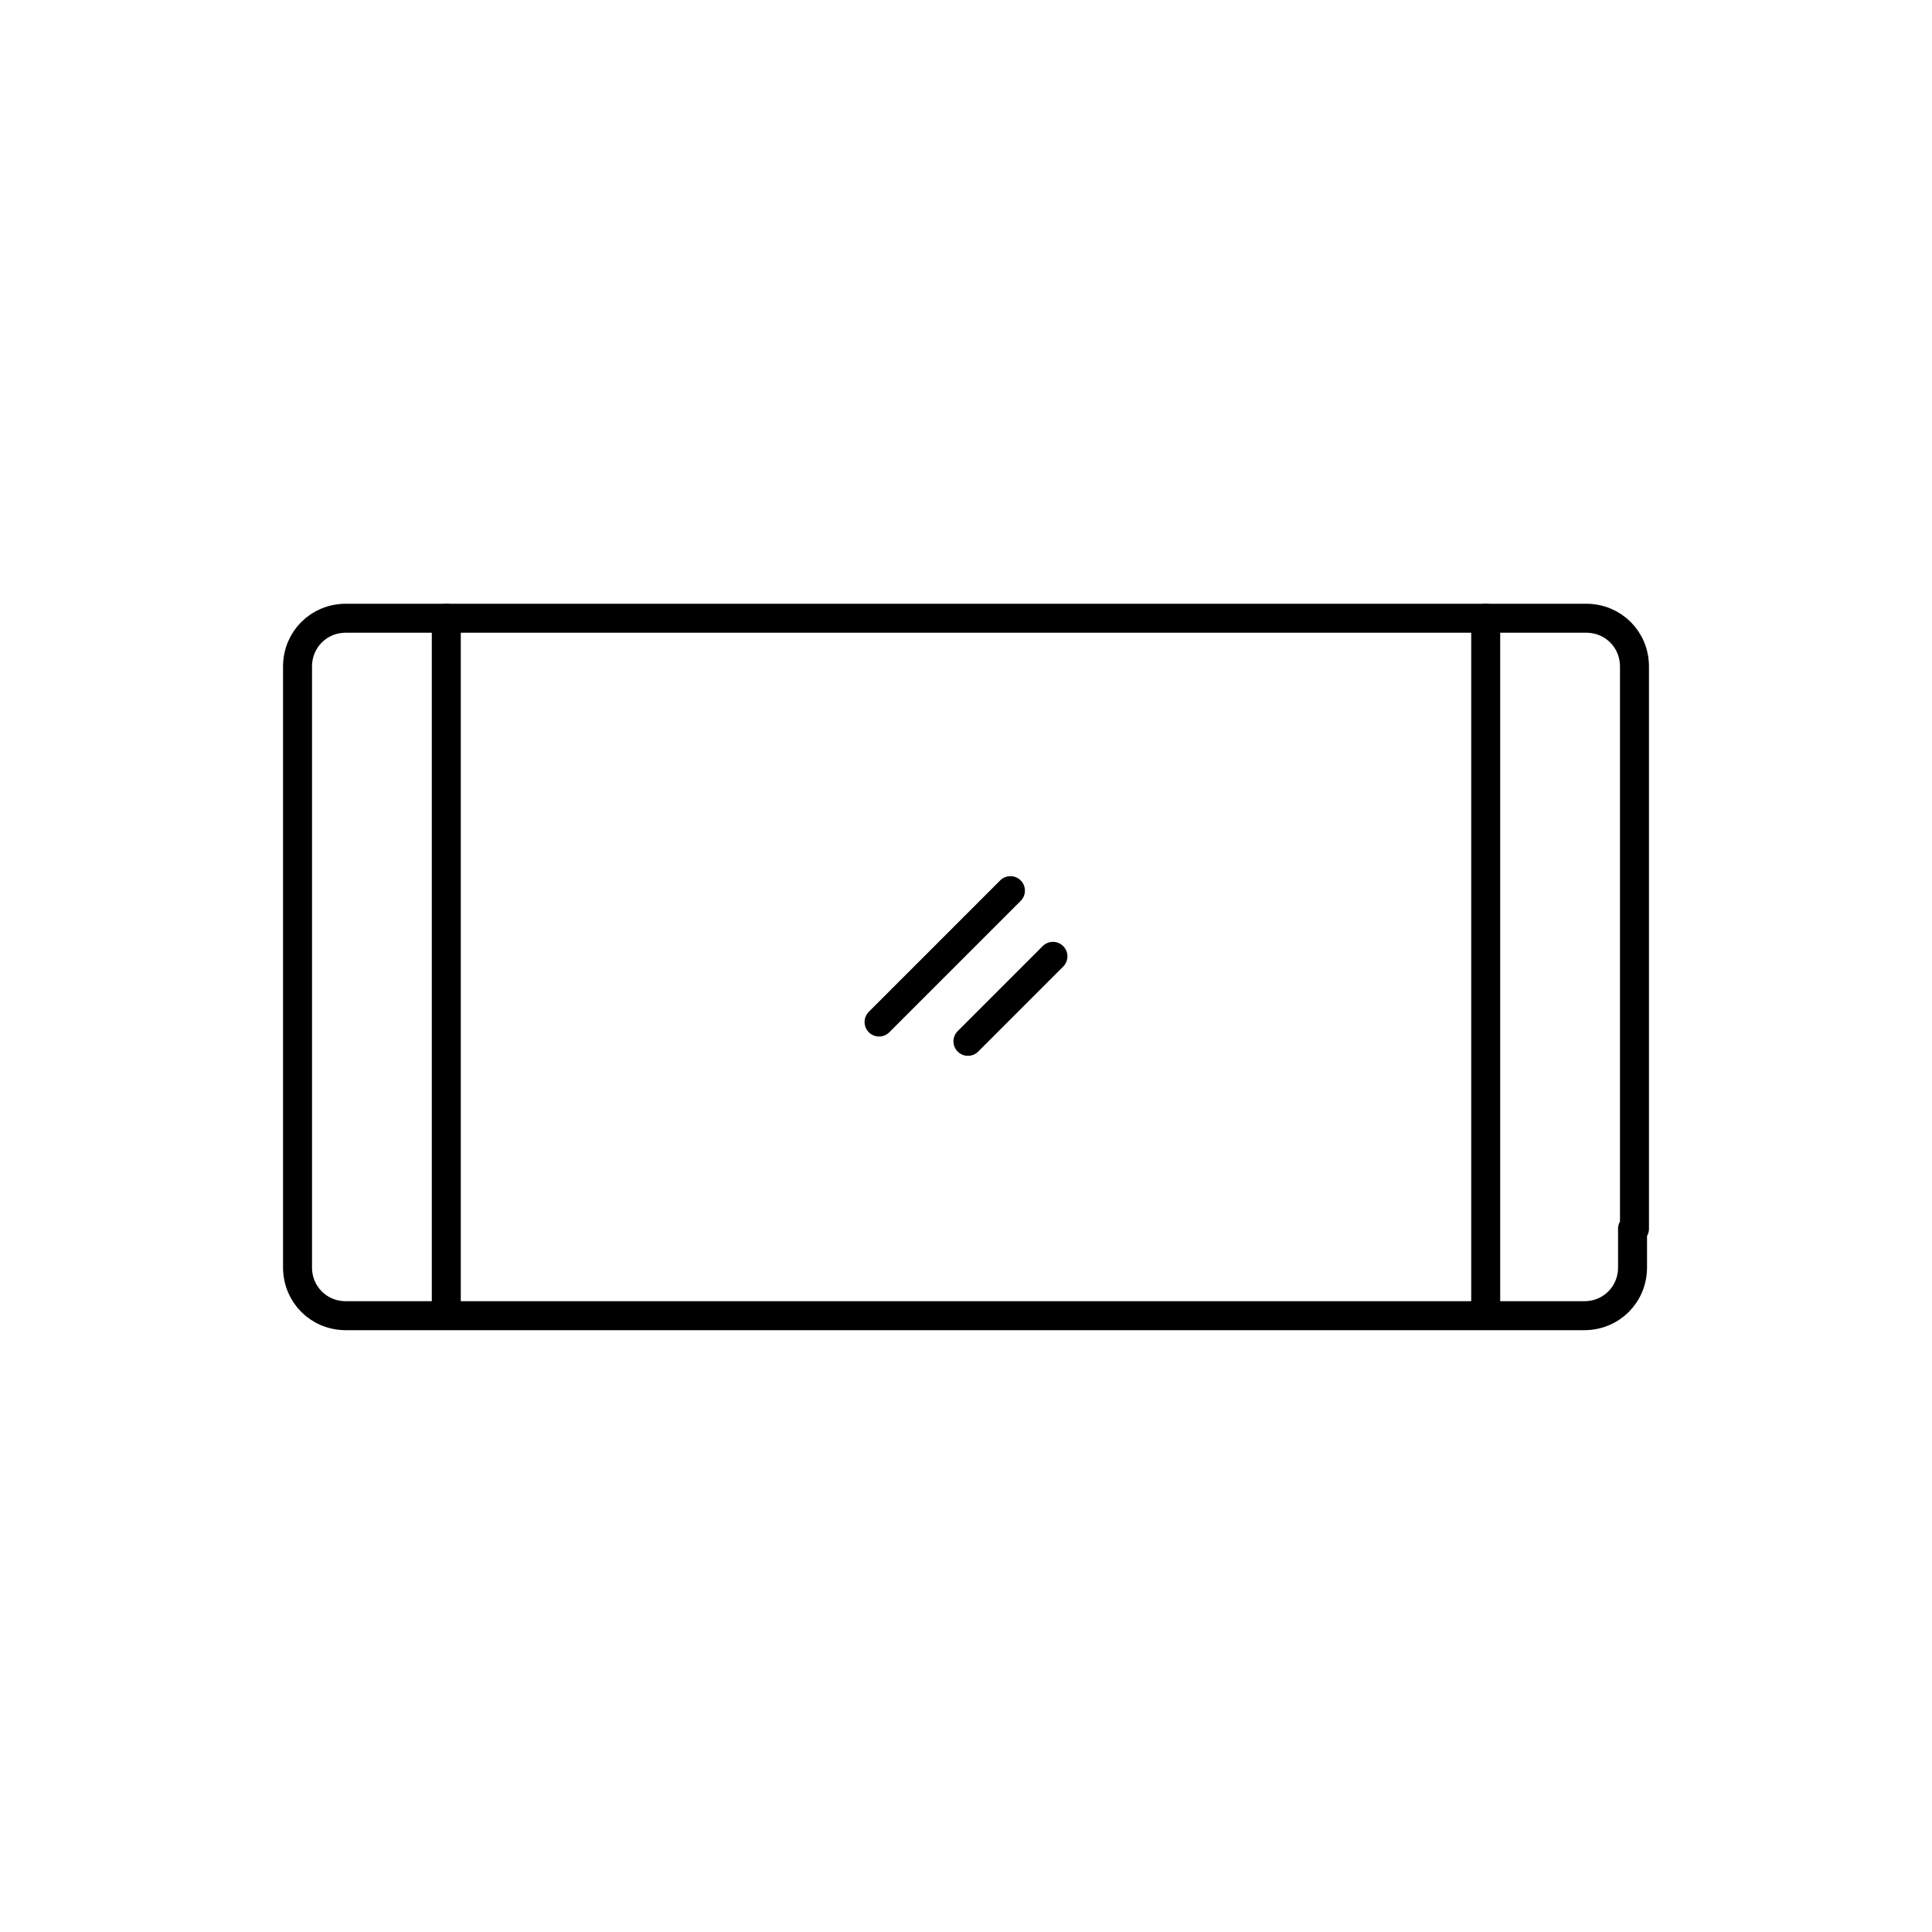 <?xml version="1.0" encoding="UTF-8"?>
<svg xmlns="http://www.w3.org/2000/svg" version="1.1" viewBox="0 0 100 100">
  <defs>
    <style>
      .cls-1 {
        fill: none;
        stroke: #000;
        stroke-linecap: round;
        stroke-linejoin: round;
        stroke-width: 1.5px;
      }
    </style>
  </defs>
  <!-- Generator: Adobe Illustrator 28.7.3, SVG Export Plug-In . SVG Version: 1.2.0 Build 164)  -->
  <g>
    <g id="_圖層_1">
      <g>
        <path class="cls-1" d="M84.5,63.6v2c0,1.4-1.1,2.5-2.5,2.5H17.9c-1.4,0-2.5-1.1-2.5-2.5v-31.1c0-1.4,1.1-2.5,2.5-2.5h64.2c1.4,0,2.5,1.1,2.5,2.5v29.1Z"/>
        <g>
          <line class="cls-1" x1="52.3" y1="46.1" x2="45.5" y2="52.9"/>
          <line class="cls-1" x1="54.5" y1="49.5" x2="50.1" y2="53.9"/>
        </g>
        <g>
          <line class="cls-1" x1="23.1" y1="32" x2="23.1" y2="68"/>
          <line class="cls-1" x1="76.9" y1="32" x2="76.9" y2="68"/>
        </g>
      </g>
    </g>
  </g>
</svg>